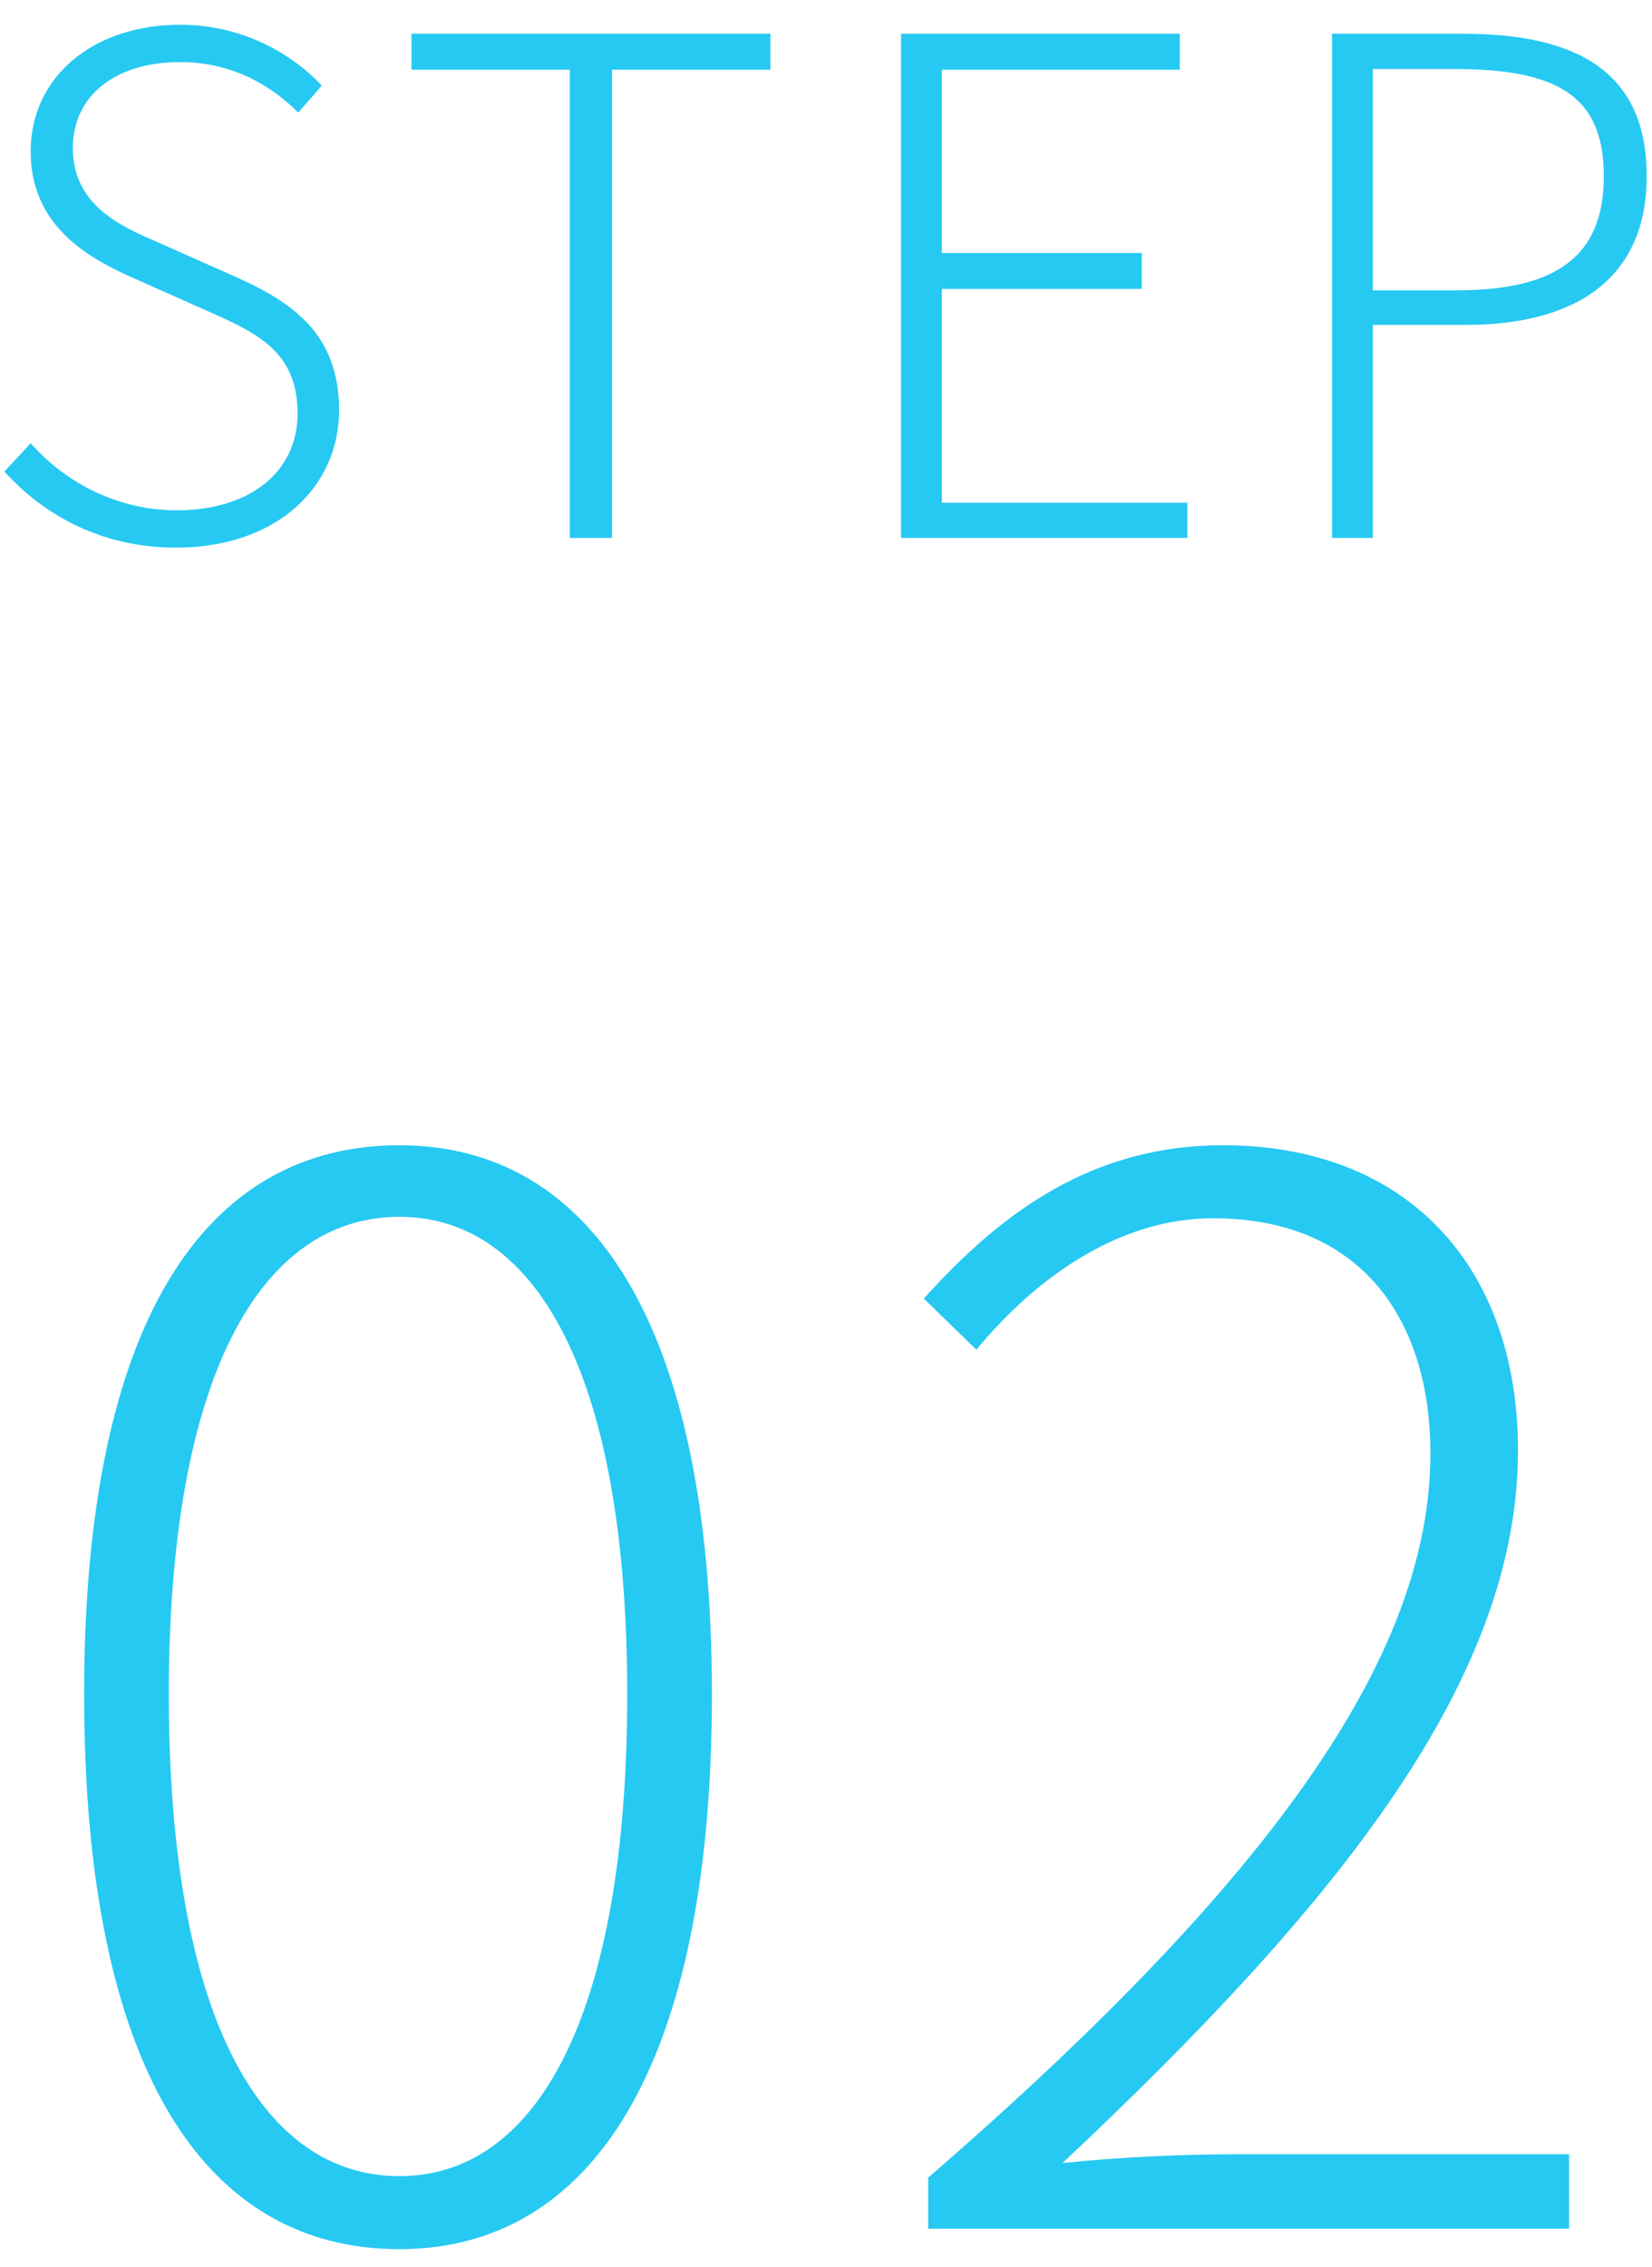 <svg width="43" height="59" viewBox="0 0 43 59" fill="none" xmlns="http://www.w3.org/2000/svg">
<path d="M4.578 14.252C2.688 14.252 1.176 13.442 0.114 12.272L0.798 11.534C1.734 12.596 3.102 13.28 4.596 13.28C6.54 13.28 7.746 12.254 7.746 10.76C7.746 9.158 6.702 8.672 5.406 8.096L3.462 7.232C2.292 6.71 0.798 5.882 0.798 3.938C0.798 1.994 2.436 0.644 4.686 0.644C6.252 0.644 7.548 1.346 8.376 2.228L7.764 2.93C6.99 2.156 5.964 1.616 4.686 1.616C2.994 1.616 1.896 2.498 1.896 3.848C1.896 5.36 3.174 5.9 4.128 6.314L6.072 7.178C7.584 7.844 8.826 8.672 8.826 10.67C8.826 12.704 7.17 14.252 4.578 14.252ZM14.832 14V1.814H10.71V0.878H20.052V1.814H15.93V14H14.832ZM23.454 14V0.878H30.708V1.814H24.516V6.584H29.718V7.52H24.516V13.082H30.906V14H23.454ZM34.672 14V0.878H38.074C41.026 0.878 42.862 1.85 42.862 4.586C42.862 7.214 41.062 8.456 38.146 8.456H35.734V14H34.672ZM35.734 7.556H37.912C40.504 7.556 41.746 6.674 41.746 4.586C41.746 2.444 40.468 1.796 37.84 1.796H35.734V7.556ZM10.398 58.532C5.306 58.532 2.19 53.82 2.19 44.092C2.19 34.44 5.306 29.804 10.398 29.804C15.376 29.804 18.53 34.44 18.53 44.092C18.53 53.82 15.376 58.532 10.398 58.532ZM10.398 56.632C13.97 56.632 16.326 52.452 16.326 44.092C16.326 35.808 13.97 31.666 10.398 31.666C6.788 31.666 4.394 35.808 4.394 44.092C4.394 52.452 6.788 56.632 10.398 56.632ZM24.16 58V56.67C33.508 48.576 37.232 42.838 37.232 37.822C37.232 34.402 35.484 31.704 31.57 31.704C29.214 31.704 27.048 33.148 25.414 35.124L24.046 33.794C26.098 31.514 28.454 29.804 31.836 29.804C36.624 29.804 39.512 32.958 39.512 37.746C39.512 43.598 35.028 49.374 27.656 56.29C29.138 56.138 30.734 56.062 32.178 56.062H40.842V58H24.16Z" fill="#26C9F2"/>
</svg>
